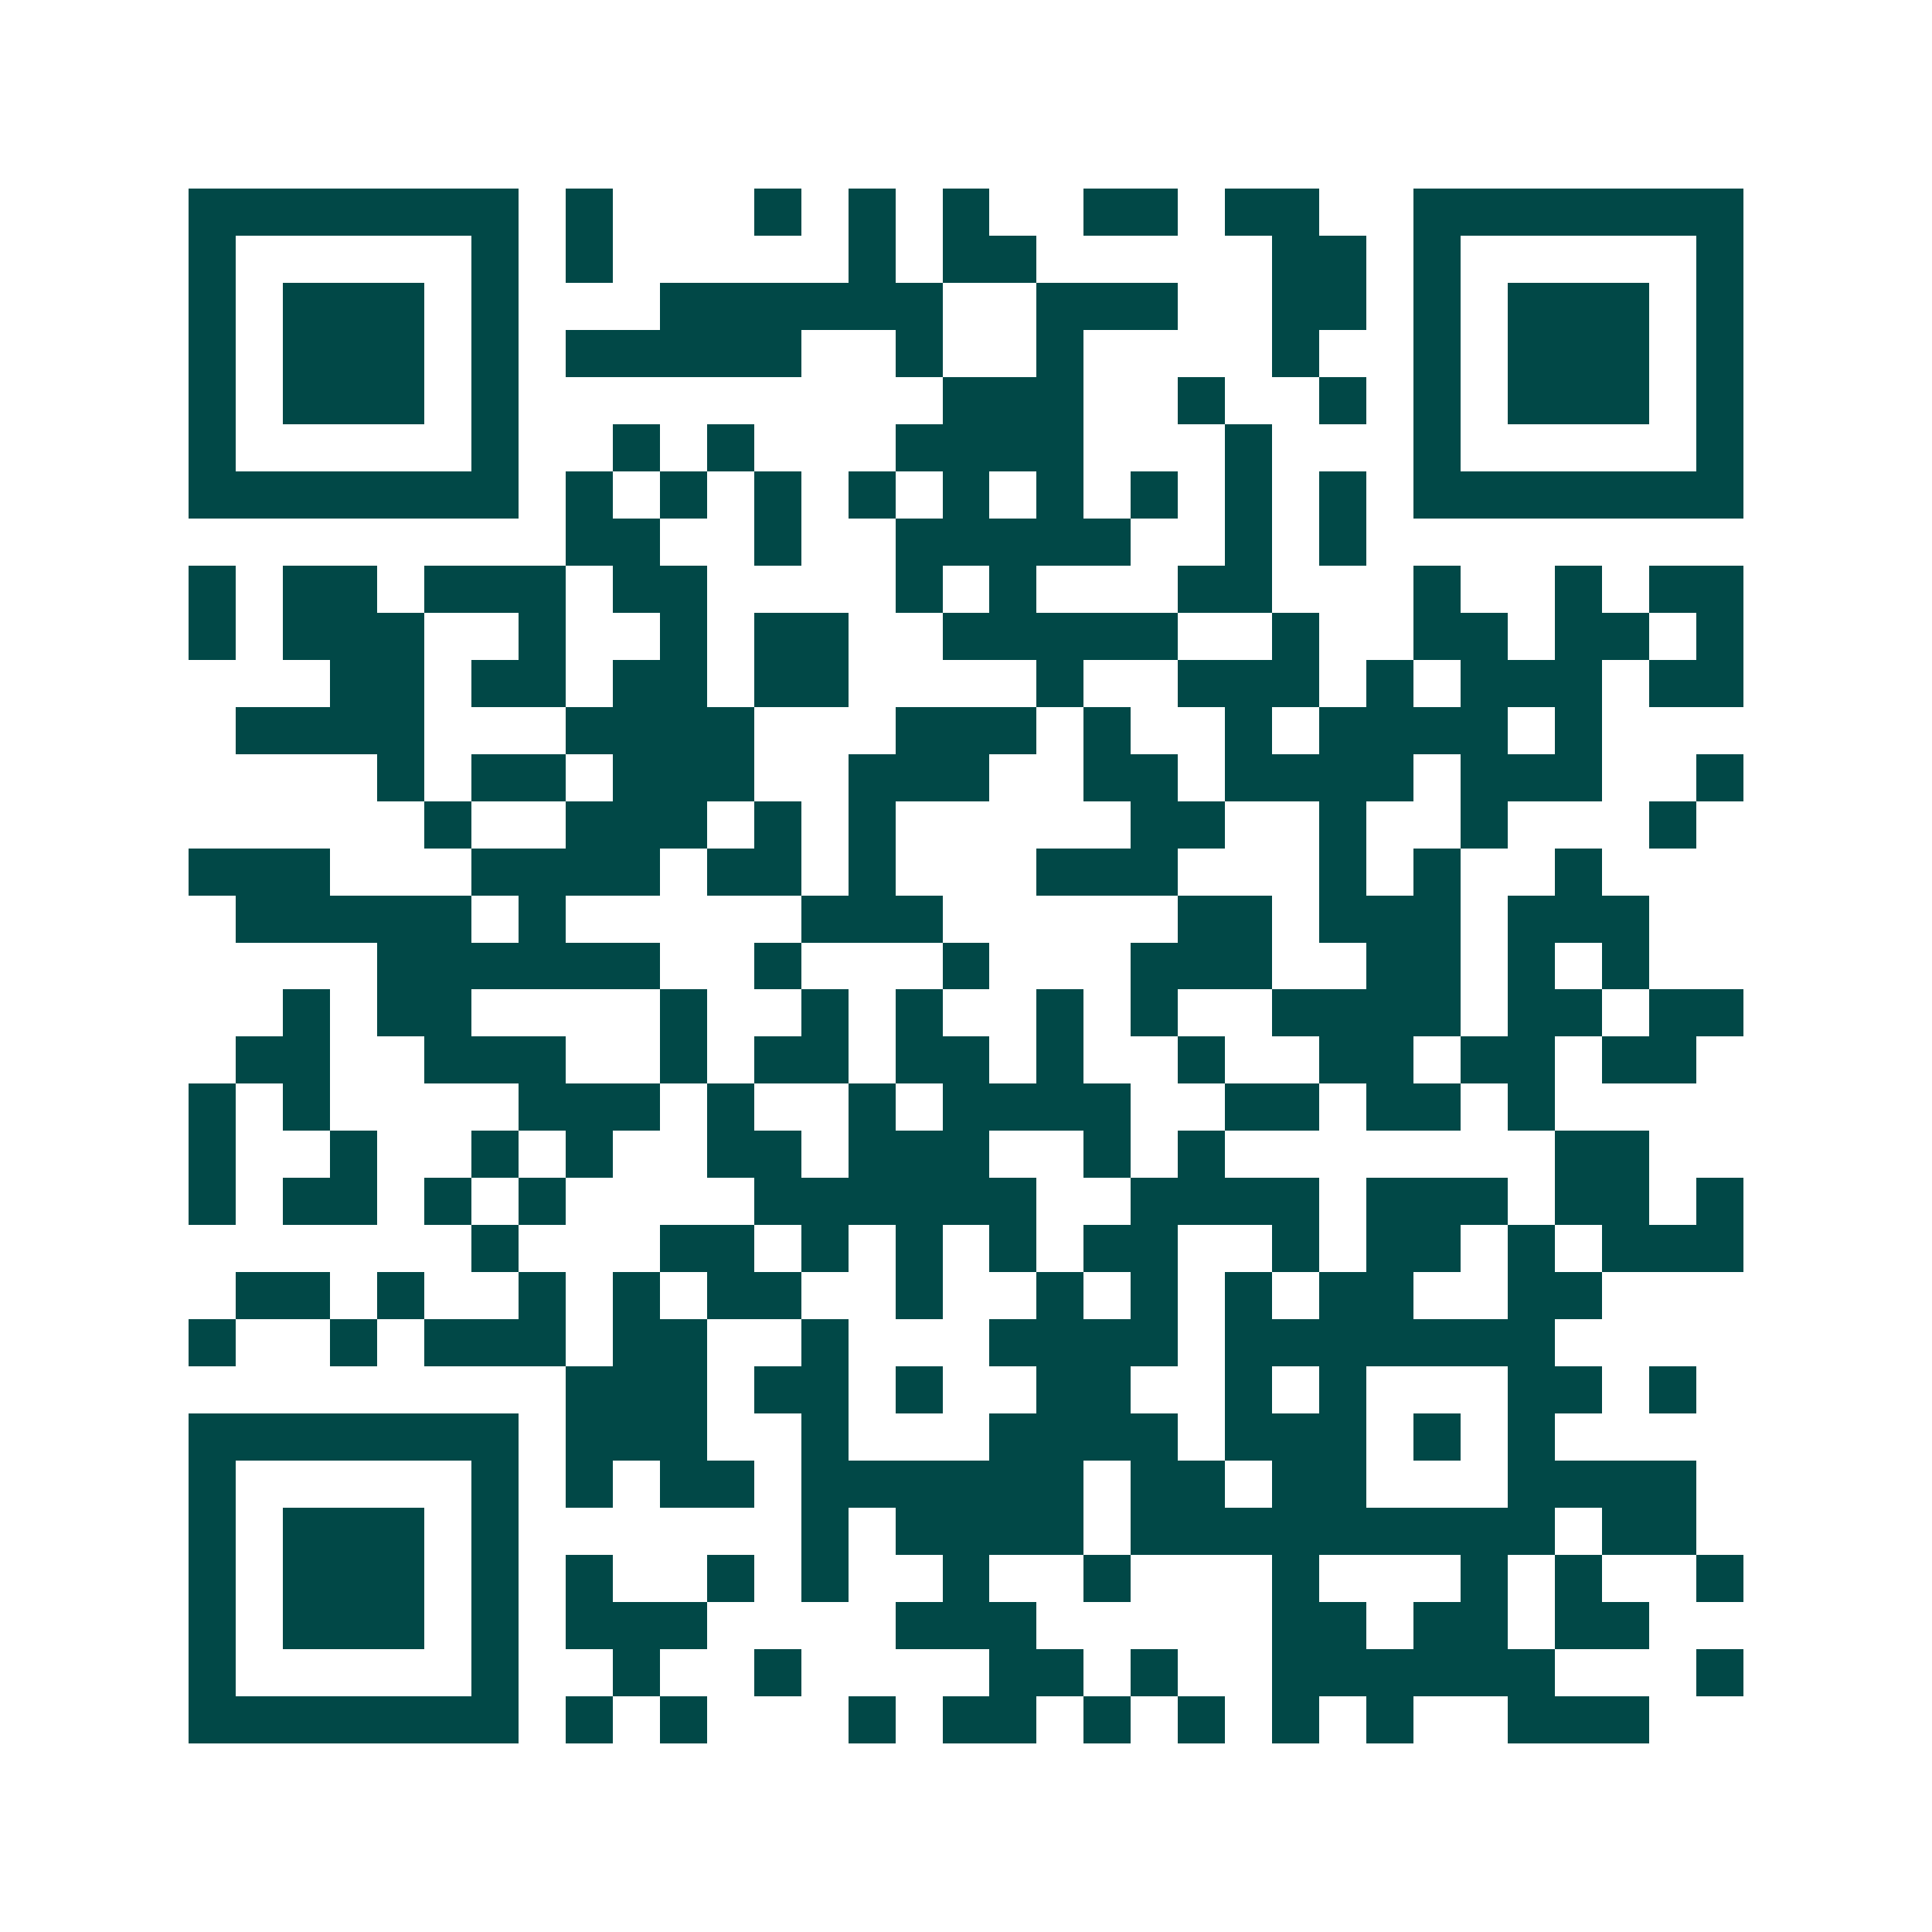 <svg xmlns="http://www.w3.org/2000/svg" width="200" height="200" viewBox="0 0 41 41" shape-rendering="crispEdges"><path fill="#ffffff" d="M0 0h41v41H0z"/><path stroke="#014847" d="M4 4.5h7m1 0h1m3 0h1m1 0h1m1 0h1m2 0h2m1 0h2m2 0h7M4 5.5h1m5 0h1m1 0h1m5 0h1m1 0h2m5 0h2m1 0h1m5 0h1M4 6.5h1m1 0h3m1 0h1m3 0h6m2 0h3m2 0h2m1 0h1m1 0h3m1 0h1M4 7.5h1m1 0h3m1 0h1m1 0h5m2 0h1m2 0h1m4 0h1m2 0h1m1 0h3m1 0h1M4 8.5h1m1 0h3m1 0h1m9 0h3m2 0h1m2 0h1m1 0h1m1 0h3m1 0h1M4 9.5h1m5 0h1m2 0h1m1 0h1m3 0h4m3 0h1m3 0h1m5 0h1M4 10.5h7m1 0h1m1 0h1m1 0h1m1 0h1m1 0h1m1 0h1m1 0h1m1 0h1m1 0h1m1 0h7M12 11.5h2m2 0h1m2 0h5m2 0h1m1 0h1M4 12.5h1m1 0h2m1 0h3m1 0h2m4 0h1m1 0h1m3 0h2m3 0h1m2 0h1m1 0h2M4 13.5h1m1 0h3m2 0h1m2 0h1m1 0h2m2 0h5m2 0h1m2 0h2m1 0h2m1 0h1M7 14.5h2m1 0h2m1 0h2m1 0h2m4 0h1m2 0h3m1 0h1m1 0h3m1 0h2M5 15.5h4m3 0h4m3 0h3m1 0h1m2 0h1m1 0h4m1 0h1M8 16.5h1m1 0h2m1 0h3m2 0h3m2 0h2m1 0h4m1 0h3m2 0h1M9 17.5h1m2 0h3m1 0h1m1 0h1m5 0h2m2 0h1m2 0h1m3 0h1M4 18.5h3m3 0h4m1 0h2m1 0h1m3 0h3m3 0h1m1 0h1m2 0h1M5 19.5h5m1 0h1m5 0h3m5 0h2m1 0h3m1 0h3M8 20.5h6m2 0h1m3 0h1m3 0h3m2 0h2m1 0h1m1 0h1M6 21.5h1m1 0h2m4 0h1m2 0h1m1 0h1m2 0h1m1 0h1m2 0h4m1 0h2m1 0h2M5 22.5h2m2 0h3m2 0h1m1 0h2m1 0h2m1 0h1m2 0h1m2 0h2m1 0h2m1 0h2M4 23.5h1m1 0h1m4 0h3m1 0h1m2 0h1m1 0h4m2 0h2m1 0h2m1 0h1M4 24.5h1m2 0h1m2 0h1m1 0h1m2 0h2m1 0h3m2 0h1m1 0h1m7 0h2M4 25.5h1m1 0h2m1 0h1m1 0h1m4 0h6m2 0h4m1 0h3m1 0h2m1 0h1M10 26.5h1m3 0h2m1 0h1m1 0h1m1 0h1m1 0h2m2 0h1m1 0h2m1 0h1m1 0h3M5 27.5h2m1 0h1m2 0h1m1 0h1m1 0h2m2 0h1m2 0h1m1 0h1m1 0h1m1 0h2m2 0h2M4 28.5h1m2 0h1m1 0h3m1 0h2m2 0h1m3 0h4m1 0h7M12 29.5h3m1 0h2m1 0h1m2 0h2m2 0h1m1 0h1m3 0h2m1 0h1M4 30.5h7m1 0h3m2 0h1m3 0h4m1 0h3m1 0h1m1 0h1M4 31.5h1m5 0h1m1 0h1m1 0h2m1 0h6m1 0h2m1 0h2m3 0h4M4 32.5h1m1 0h3m1 0h1m6 0h1m1 0h4m1 0h9m1 0h2M4 33.5h1m1 0h3m1 0h1m1 0h1m2 0h1m1 0h1m2 0h1m2 0h1m3 0h1m3 0h1m1 0h1m2 0h1M4 34.5h1m1 0h3m1 0h1m1 0h3m4 0h3m5 0h2m1 0h2m1 0h2M4 35.5h1m5 0h1m2 0h1m2 0h1m4 0h2m1 0h1m2 0h6m3 0h1M4 36.5h7m1 0h1m1 0h1m3 0h1m1 0h2m1 0h1m1 0h1m1 0h1m1 0h1m2 0h3"/></svg>
